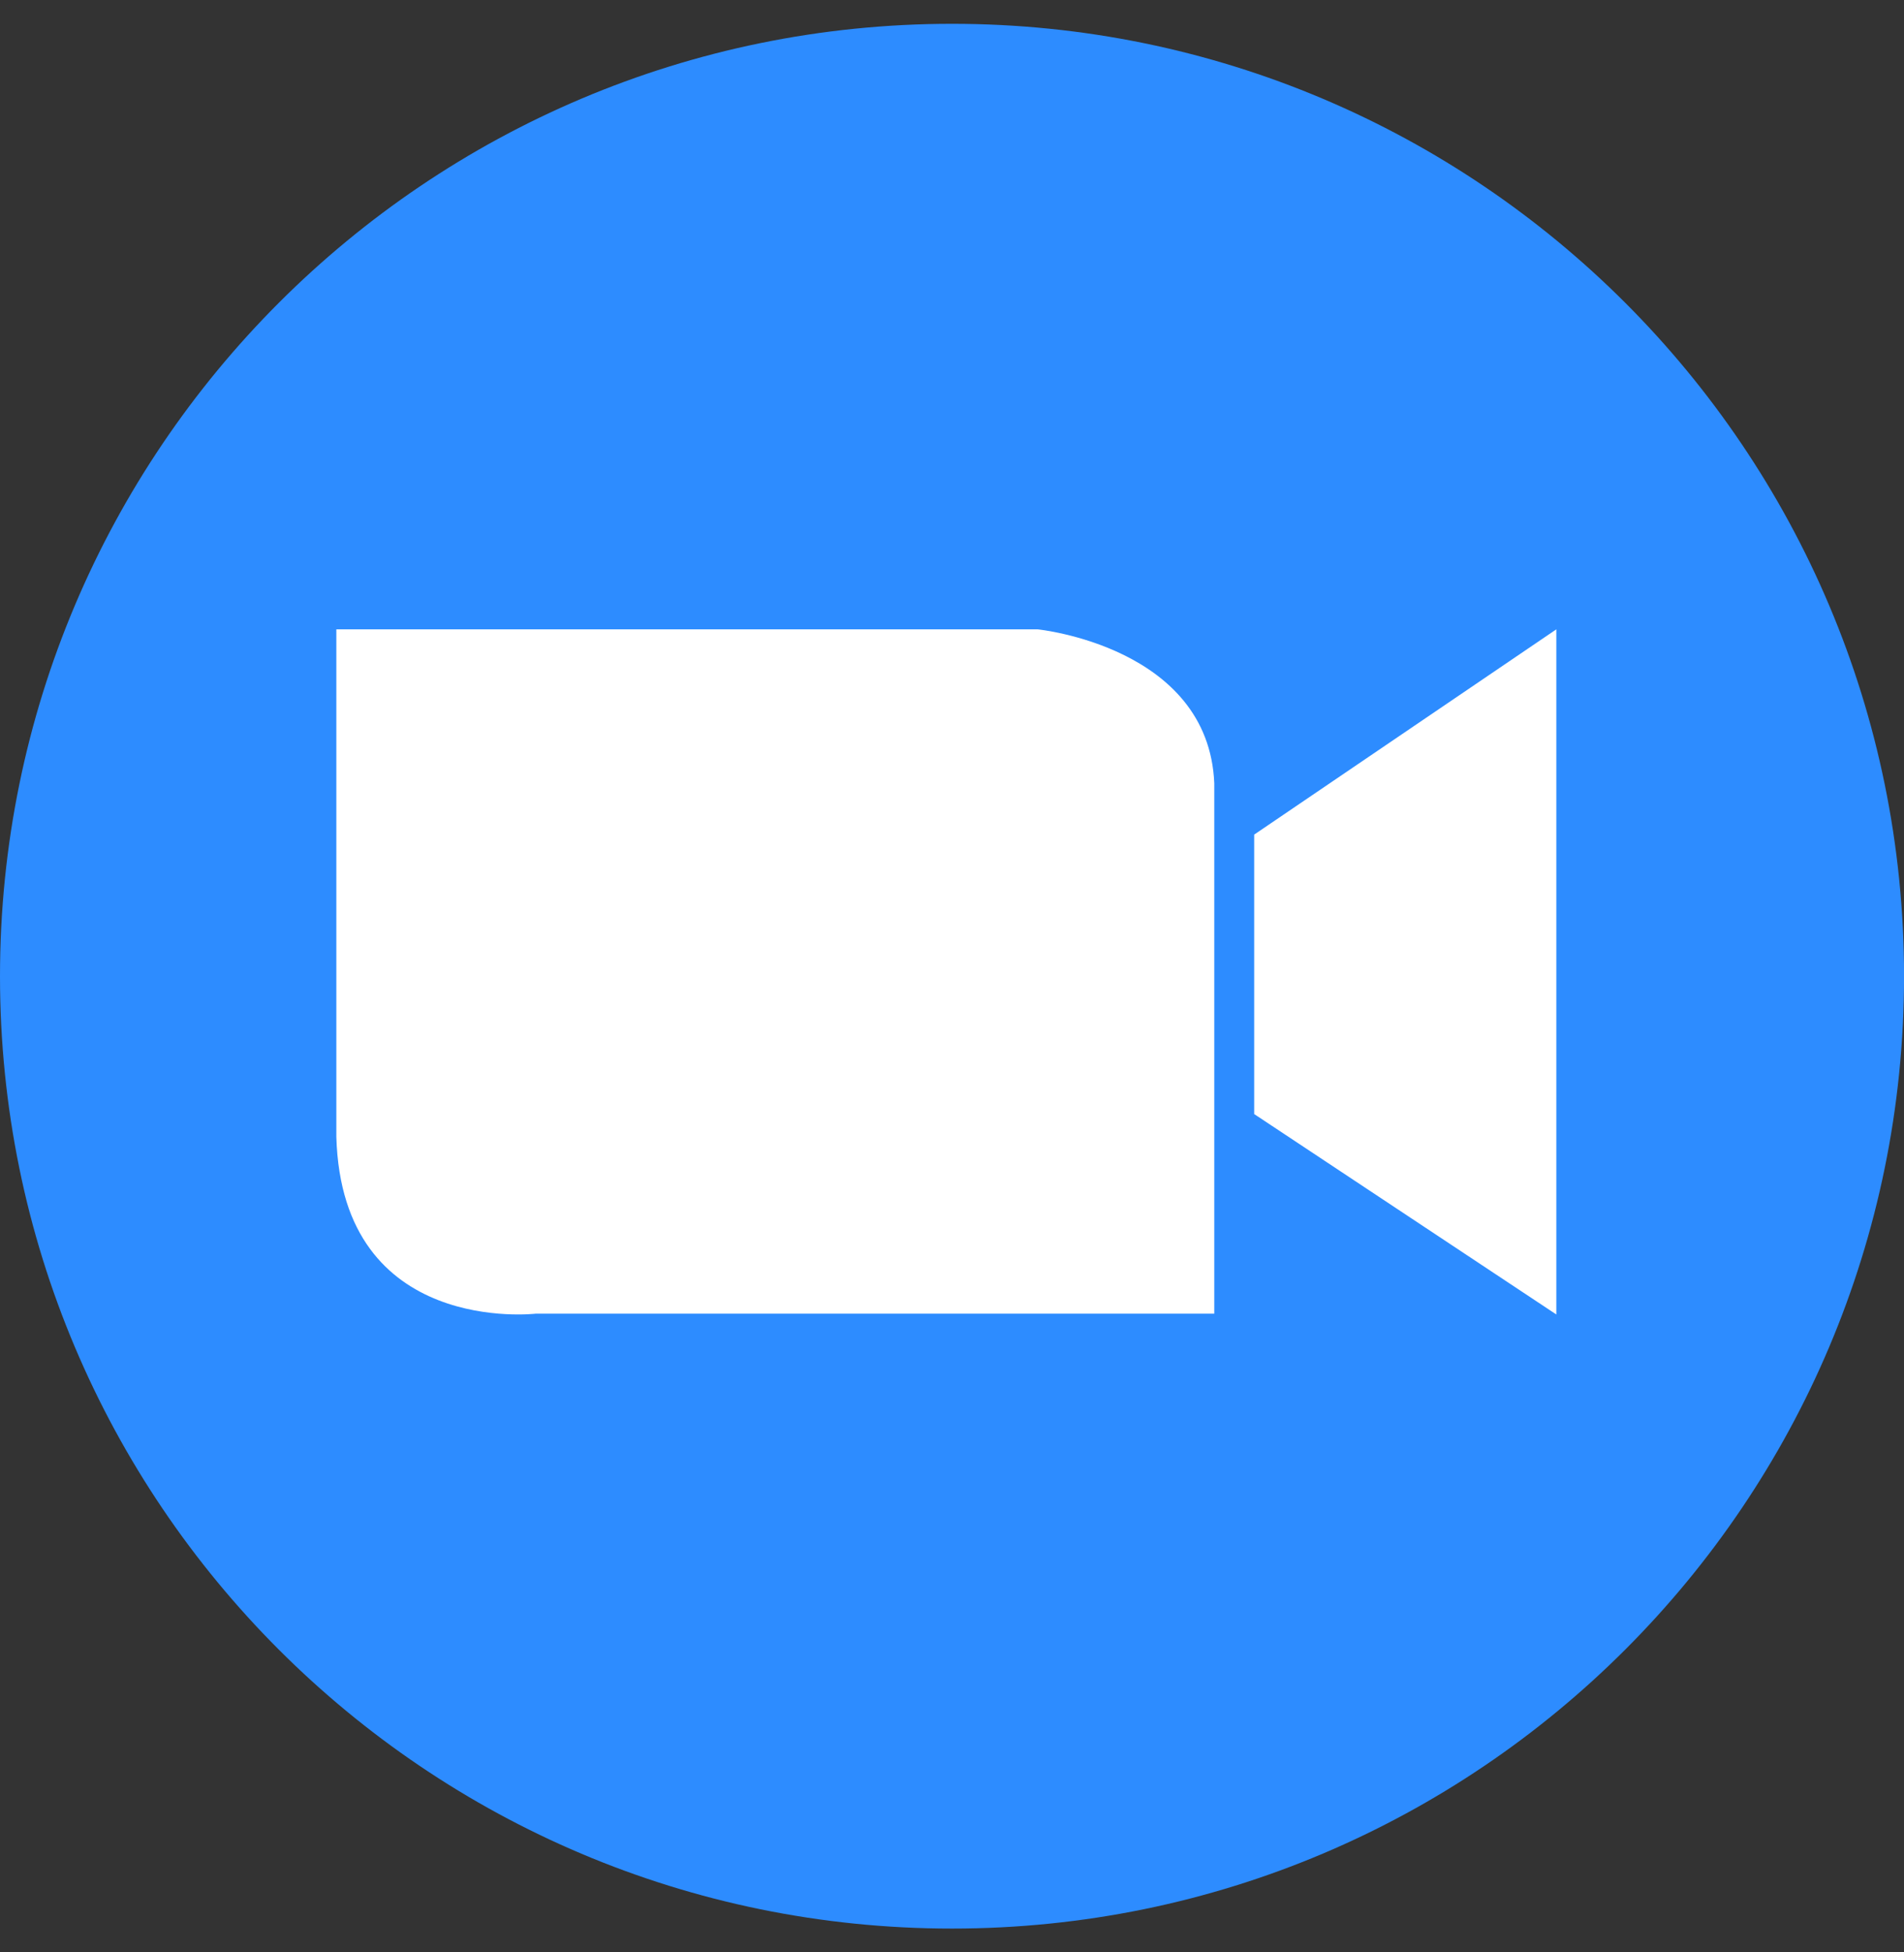 <svg width="40" height="41" viewBox="0 0 40 41" fill="none" xmlns="http://www.w3.org/2000/svg">
<rect x="0" y="0" width="40" height="41" fill="#333333" stroke="none"/>
<g clip-path="url(#clip0_3898_67253)">
<path d="M40.001 20.501C40.001 9.455 31.047 0.5 20.001 0.5C8.955 0.5 0 9.455 0 20.501C0 31.547 8.955 40.5 20.001 40.5C31.047 40.5 40.001 31.545 40.001 20.501Z" fill="#2D8CFF"/>
<path d="M7.066 13.216H21.798C21.798 13.216 25.39 13.575 25.51 16.449V27.587H11.258C11.258 27.587 7.186 28.067 7.066 23.875V13.216V13.216Z" fill="white"/>
<path d="M32.696 13.216V27.604L26.348 23.395V17.527L32.696 13.216Z" fill="white"/>
</g>
<defs>
<clipPath id="clip0_3898_67253">
<rect width="40.001" height="40" fill="white" transform="translate(0 0.5)"/>
</clipPath>
</defs>
</svg>
